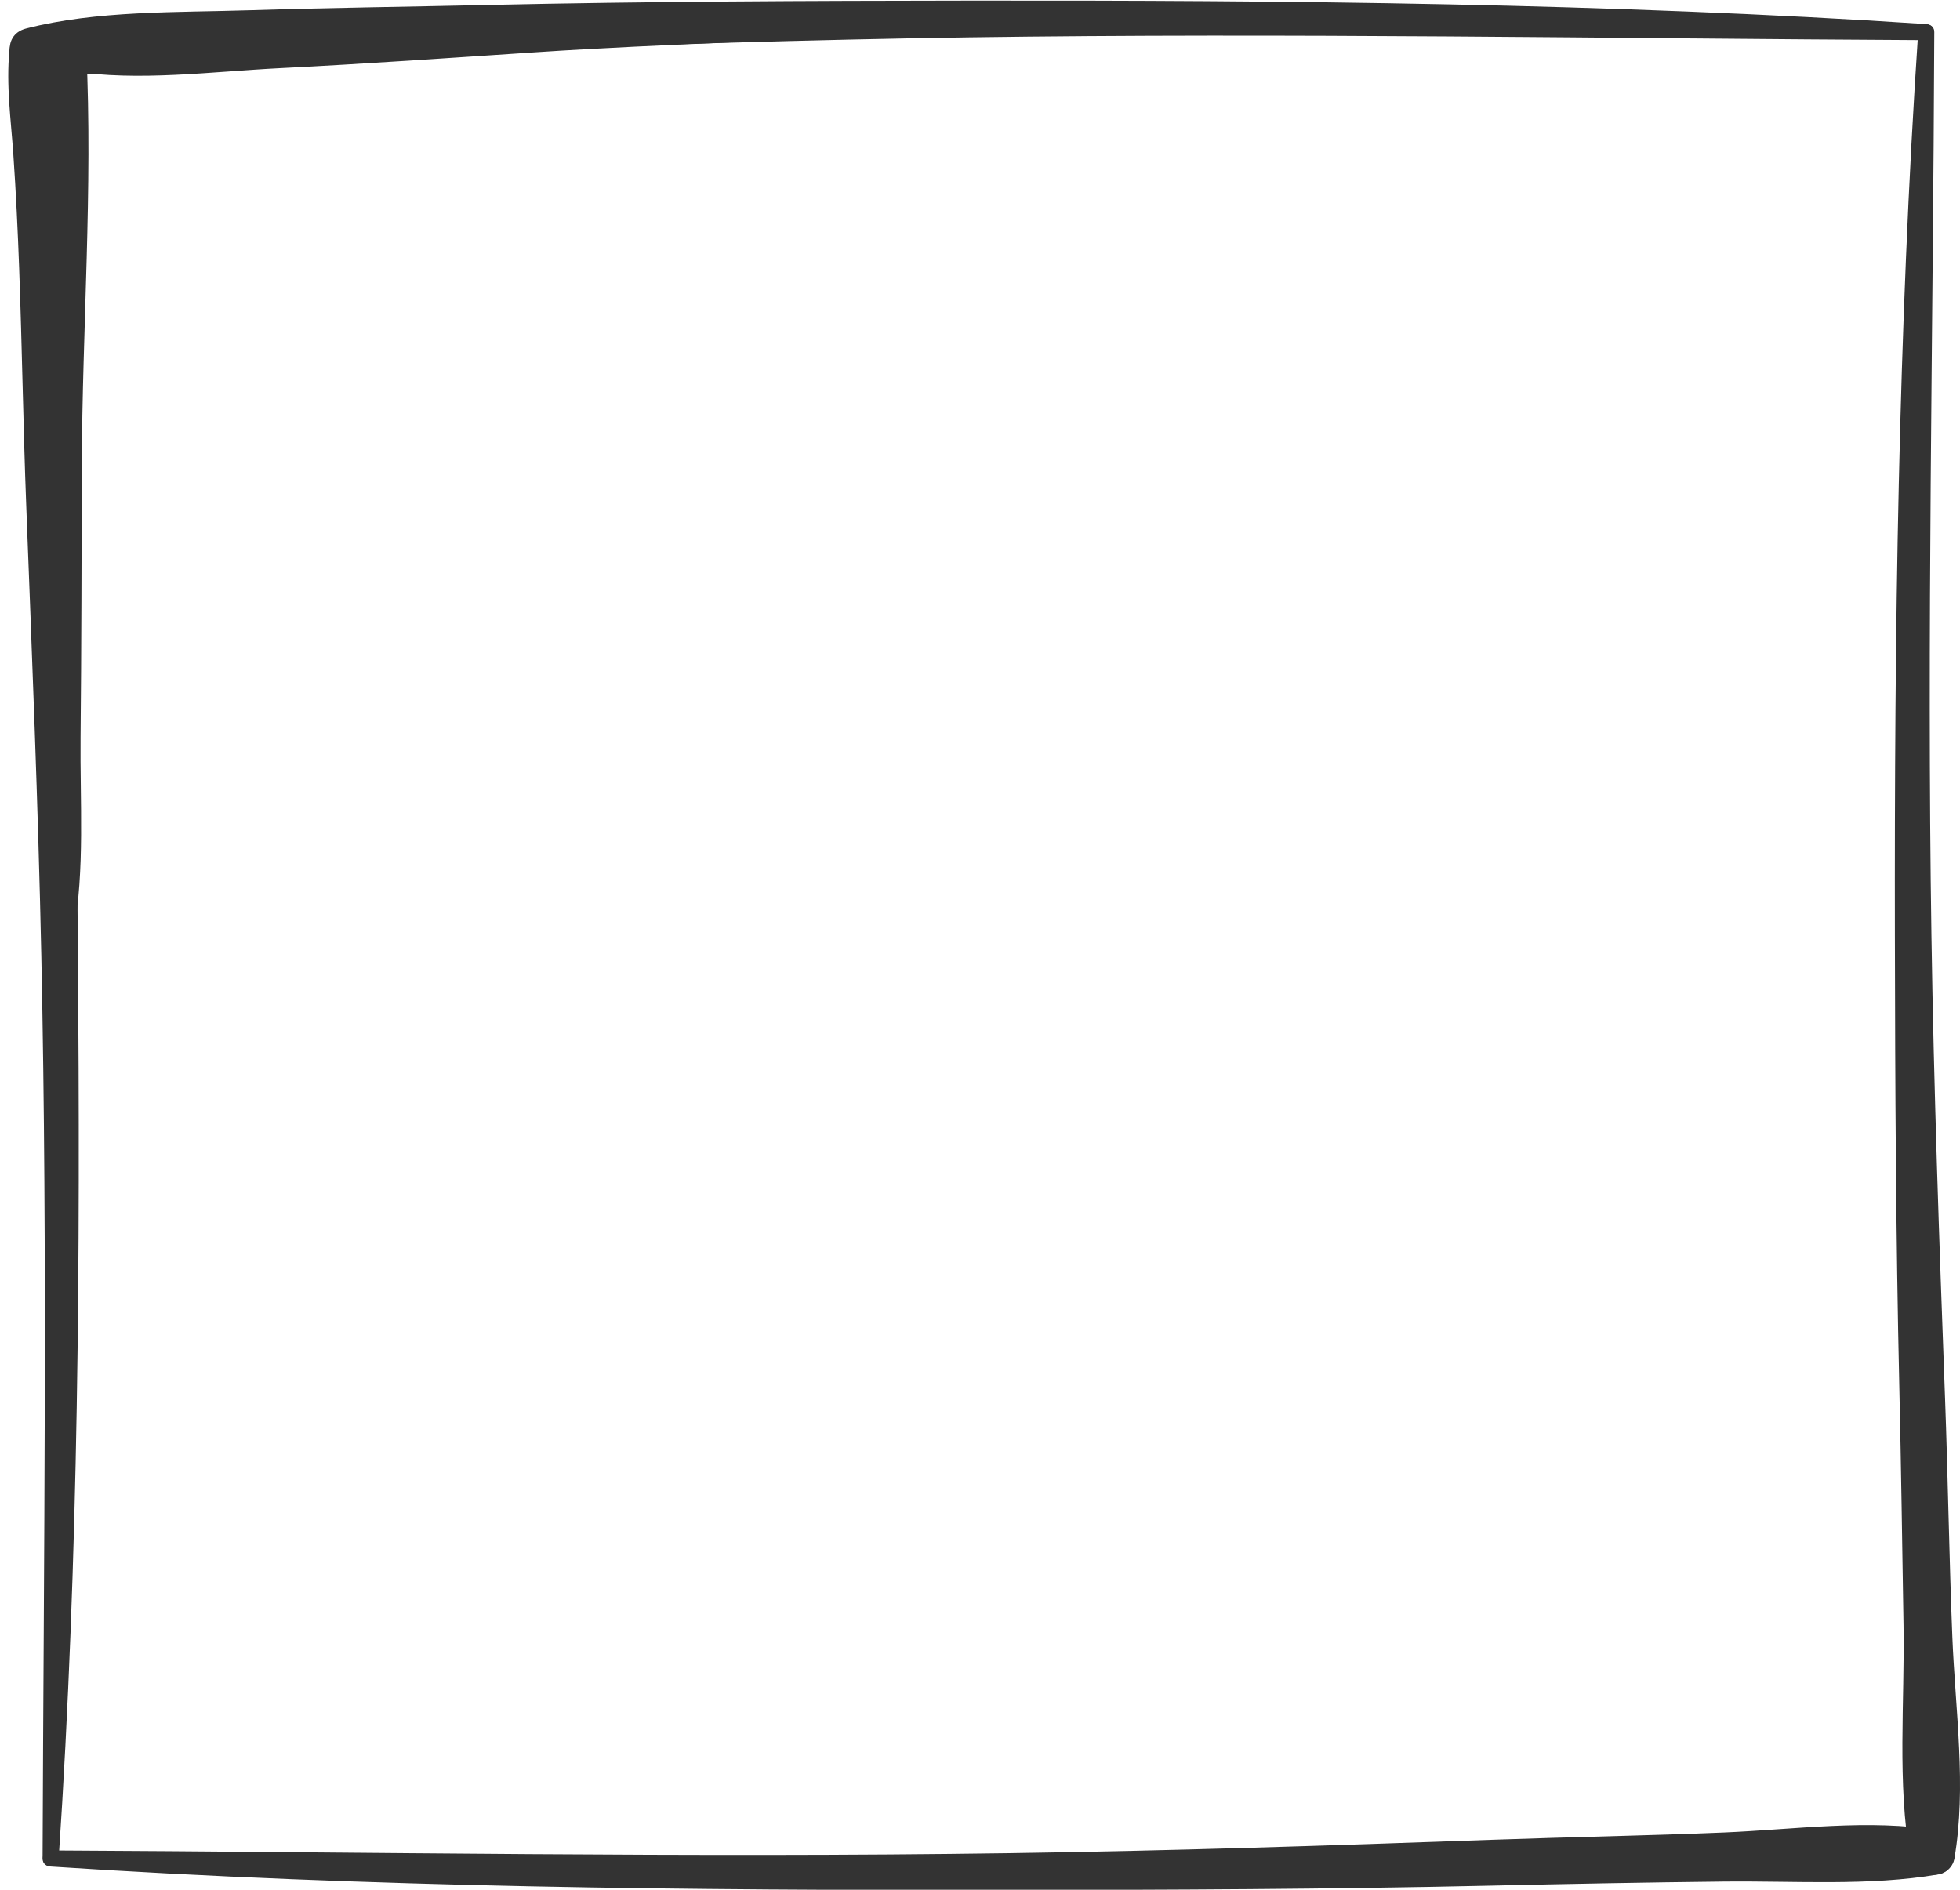 <?xml version="1.0" encoding="UTF-8"?>
<!DOCTYPE svg PUBLIC '-//W3C//DTD SVG 1.0//EN'
          'http://www.w3.org/TR/2001/REC-SVG-20010904/DTD/svg10.dtd'>
<svg height="296.8" preserveAspectRatio="xMidYMid meet" version="1.0" viewBox="-1.3 -0.1 307.8 296.8" width="307.8" xmlns="http://www.w3.org/2000/svg" xmlns:xlink="http://www.w3.org/1999/xlink" zoomAndPan="magnify"
><defs
  ><clipPath id="a"
    ><path d="M 5 286 L 306 286 L 306 296.75 L 5 296.75 Z M 5 286"
    /></clipPath
    ><clipPath id="b"
    ><path d="M 296 3 L 306.5 3 L 306.5 295 L 296 295 Z M 296 3"
    /></clipPath
  ></defs
  ><g
  ><g id="change1_1"
    ><path d="M 7.914 291.793 C 11.082 244.617 11.301 197.23 10.941 149.961 C 10.762 126.359 10.535 102.77 9.949 79.172 C 9.641 66.781 9.496 54.406 9.336 42.012 C 9.188 30.539 10.141 17.98 7.223 6.879 C 6.133 2.742 0.535 3.977 0.176 7.832 C -0.344 13.363 0.414 18.637 0.797 24.188 C 1.207 30.125 1.492 36.066 1.707 42.012 C 2.164 54.398 2.34 66.785 2.816 79.172 C 3.723 102.762 4.688 126.359 5.188 149.961 C 6.199 197.246 5.555 244.504 5.387 291.793 C 5.379 293.438 7.805 293.402 7.914 291.793" fill="#333"
    /></g
    ><g clip-path="url(#a)" id="change1_5"
    ><path d="M 6.648 293.055 C 56.668 296.355 106.906 296.801 157.027 296.746 C 182.289 296.719 207.531 296.625 232.789 296.055 C 245.008 295.781 257.215 295.547 269.438 295.414 C 280.539 295.289 292.227 296.16 303.113 294.289 C 306.547 293.703 306.559 287.949 303.113 287.371 C 292.191 285.543 280.523 287.246 269.438 287.707 C 257.227 288.215 245.004 288.426 232.789 288.863 C 207.551 289.766 182.281 290.598 157.027 290.957 C 106.891 291.68 56.781 290.773 6.648 290.527 C 5.008 290.52 5.039 292.949 6.648 293.055" fill="#333"
    /></g
    ><g clip-path="url(#b)" id="change1_6"
    ><path d="M 299.934 4.949 C 296.773 52.121 296.195 99.5 296.273 146.781 C 296.312 170.383 296.426 193.969 296.965 217.566 C 297.254 230.113 297.422 242.648 297.629 255.195 C 297.828 267.227 296.605 279.98 298.699 291.785 C 299.309 295.219 305.023 295.23 305.621 291.785 C 307.562 280.574 305.762 268.457 305.301 257.074 C 304.793 244.535 304.613 231.98 304.148 219.438 C 303.25 195.23 302.383 171 302.012 146.781 C 301.285 99.488 302.277 52.23 302.461 4.949 C 302.469 3.301 300.043 3.336 299.934 4.949" fill="#333"
    /></g
    ><g id="change1_2"
    ><path d="M 301.199 3.684 C 251.18 0.395 200.941 -0.055 150.82 0 C 125.559 0.027 100.316 0.125 75.059 0.691 C 62.688 0.973 50.309 1.121 37.941 1.512 C 26.441 1.879 13.93 1.523 2.809 4.375 C -1.32 5.434 -0.109 11.098 3.762 11.422 C 14.926 12.355 26.703 9.887 37.941 9.18 C 50.281 8.402 62.699 8.309 75.059 7.867 C 100.301 6.965 125.566 6.137 150.82 5.773 C 200.957 5.055 251.066 5.953 301.199 6.211 C 302.844 6.219 302.809 3.789 301.199 3.684" fill="#333"
    /></g
    ><g id="change1_3"
    ><path d="M 8.328 7.906 C 6.879 29.562 7.781 51.438 7.27 73.133 C 6.941 86.926 6.586 100.719 6.445 114.516 C 6.336 124.965 5.281 136.188 7.125 146.316 C 7.406 147.875 9.973 147.875 10.258 146.316 C 12.043 136.531 11.25 125.758 11.352 115.648 C 11.496 101.477 11.5 87.305 11.547 73.133 C 11.613 51.449 13.285 29.574 12.254 7.906 C 12.133 5.363 8.496 5.387 8.328 7.906" fill="#333"
    /></g
    ><g id="change1_4"
    ><path d="M 144.742 0.977 C 124.652 0.027 104.098 2.758 84.047 3.801 C 70.688 4.496 57.316 4.949 43.953 5.625 C 32.746 6.191 20.711 5.582 9.844 7.934 C 8.332 8.262 8.238 10.816 9.844 11.066 C 20.406 12.73 31.949 11.141 42.715 10.605 C 56.07 9.938 69.41 8.996 82.754 8.113 C 103.398 6.742 124.105 6.352 144.742 4.902 C 147.258 4.727 147.285 1.098 144.742 0.977" fill="#333"
    /></g
  ></g
></svg
>
